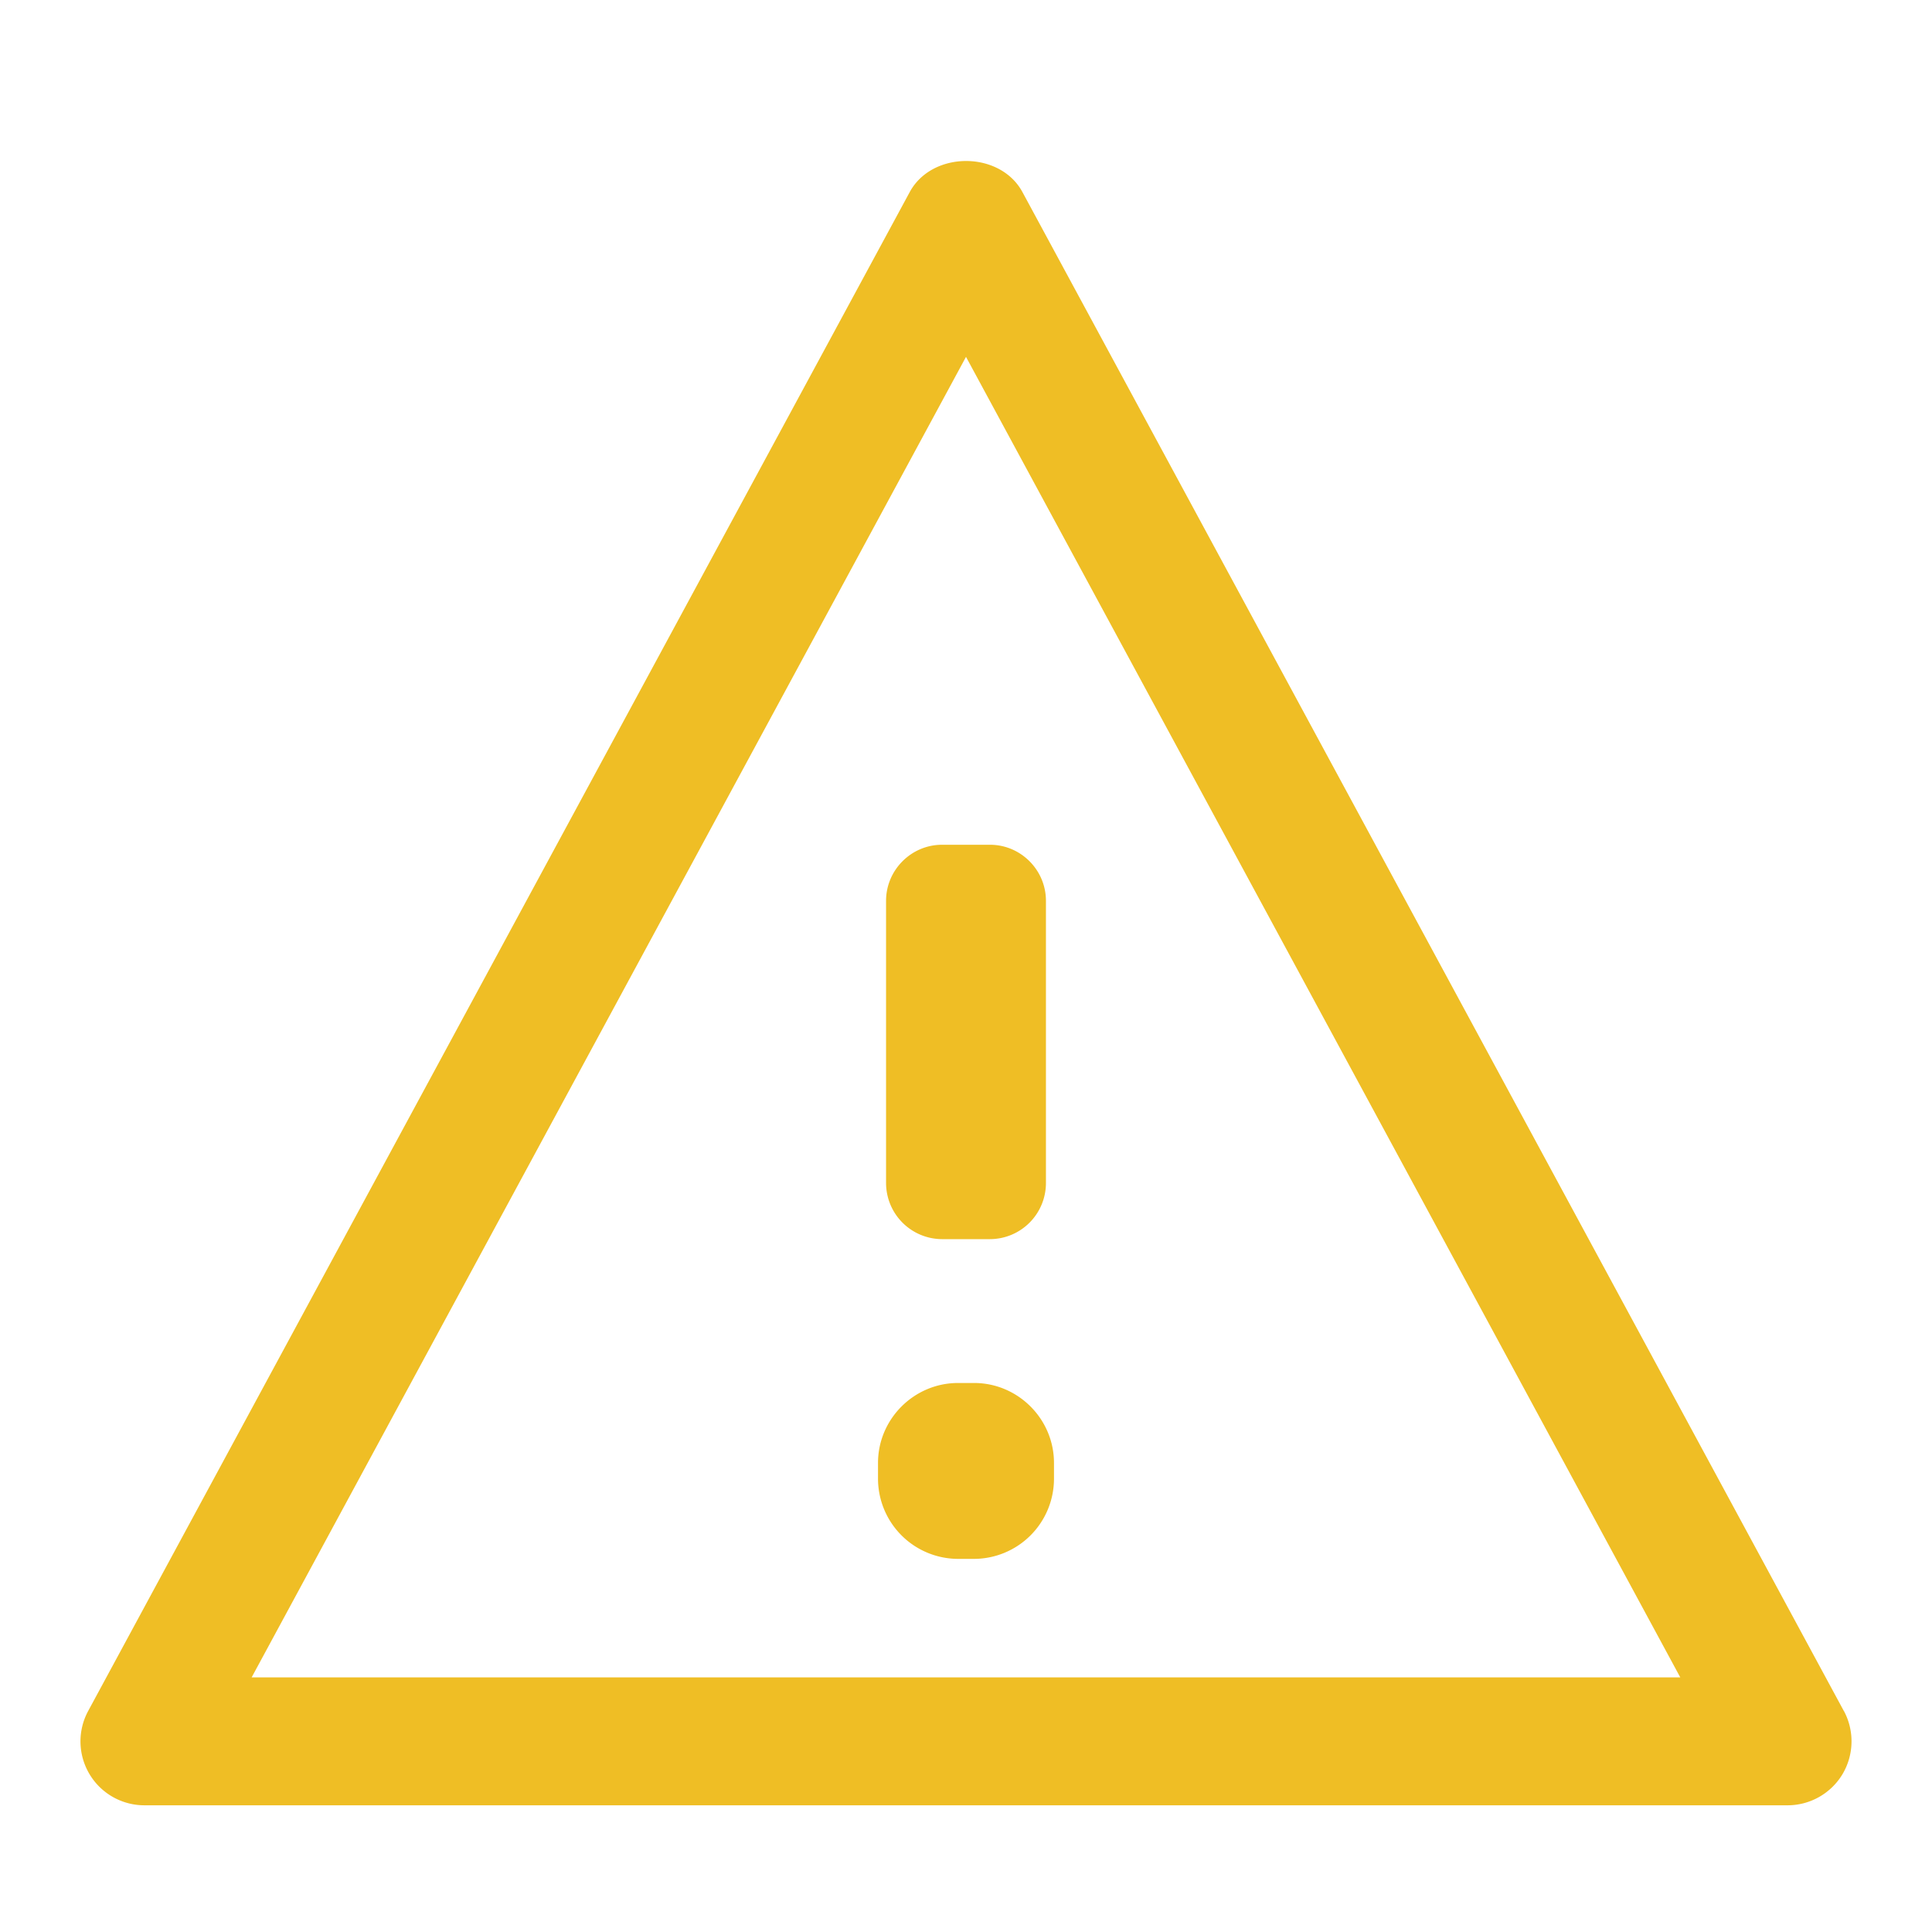 <?xml version="1.0" encoding="UTF-8"?>
<svg xmlns="http://www.w3.org/2000/svg" viewBox="0 0 24 24"><path fill="#000" fill-rule="evenodd" d="M13.093 18.173v.199a.996.996 0 0 1-.993.993h-.199a.997.997 0 0 1-.994-.993v-.199c0-.546.448-.993.994-.993h.2c.545 0 .992.447.992.993zm-1.39-7.679h.595c.383 0 .695.314.695.696v3.507a.697.697 0 0 1-.695.696h-.596a.698.698 0 0 1-.695-.696V11.19c0-.382.313-.696.695-.696zM3.126 20.837L12 4.433l8.873 16.404H3.127zm19.778.416L12.7 2.384c-.279-.512-1.119-.512-1.398 0L1.096 21.253a.794.794 0 0 0 .7 1.173h20.41c.28 0 .54-.148.683-.388a.799.799 0 0 0 .016-.785z" style="fill: #efbe25;"/></svg>
